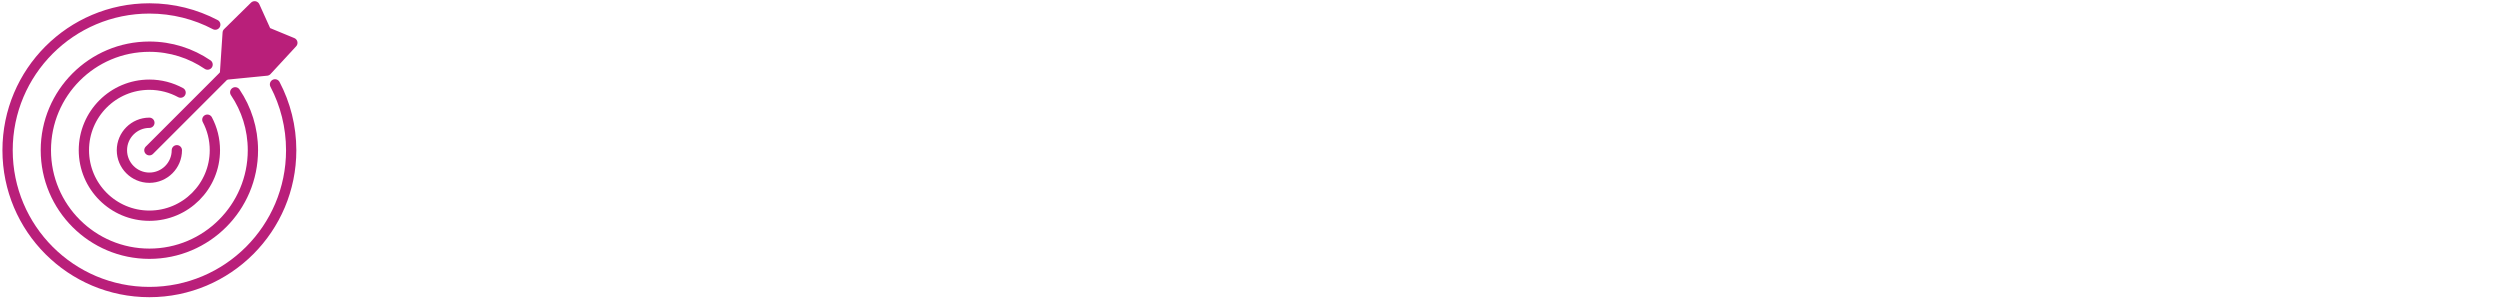 <?xml version="1.0" encoding="UTF-8"?>
<svg id="Layer_1" data-name="Layer 1" xmlns="http://www.w3.org/2000/svg" viewBox="0 0 729 87">
  <defs>
    <style>
      .cls-1 {
        fill: none;
      }

      .cls-1, .cls-2 {
        stroke: #b91f7a;
        stroke-linecap: round;
        stroke-linejoin: round;
        stroke-width: 3px;
      }

      .cls-2 {
        fill: #b91f7a;
      }
    </style>
  </defs>
  <path class="cls-1" d="M62.77,7.18c-5.74-3.01-12.27-4.72-19.21-4.72C20.72,2.46,2.21,20.97,2.21,43.81s18.51,41.35,41.35,41.35,41.35-18.51,41.35-41.35c0-6.93-1.71-13.47-4.72-19.21"/>
  <path class="cls-1" d="M60.53,18.83c-4.84-3.29-10.68-5.22-16.97-5.22-16.67,0-30.19,13.52-30.19,30.19s13.52,30.19,30.19,30.19,30.19-13.52,30.19-30.19c0-6.25-1.9-12.06-5.16-16.88"/>
  <path class="cls-1" d="M52.66,27.01c-2.71-1.47-5.81-2.31-9.1-2.31-10.55,0-19.1,8.55-19.1,19.1s8.55,19.1,19.1,19.1,19.1-8.55,19.1-19.1c0-3.21-.79-6.24-2.2-8.9"/>
  <path class="cls-1" d="M43.56,35.8c-4.42,0-8.01,3.59-8.01,8.01s3.59,8.01,8.01,8.01,8.01-3.59,8.01-8.01"/>
  <line class="cls-1" x1="43.56" y1="43.81" x2="65.59" y2="21.78"/>
  <polyline class="cls-2" points="77.52 9.07 74.25 1.84 66.4 9.56 65.59 21.78 77.78 20.58 85.25 12.49 77.91 9.46"/>
</svg>